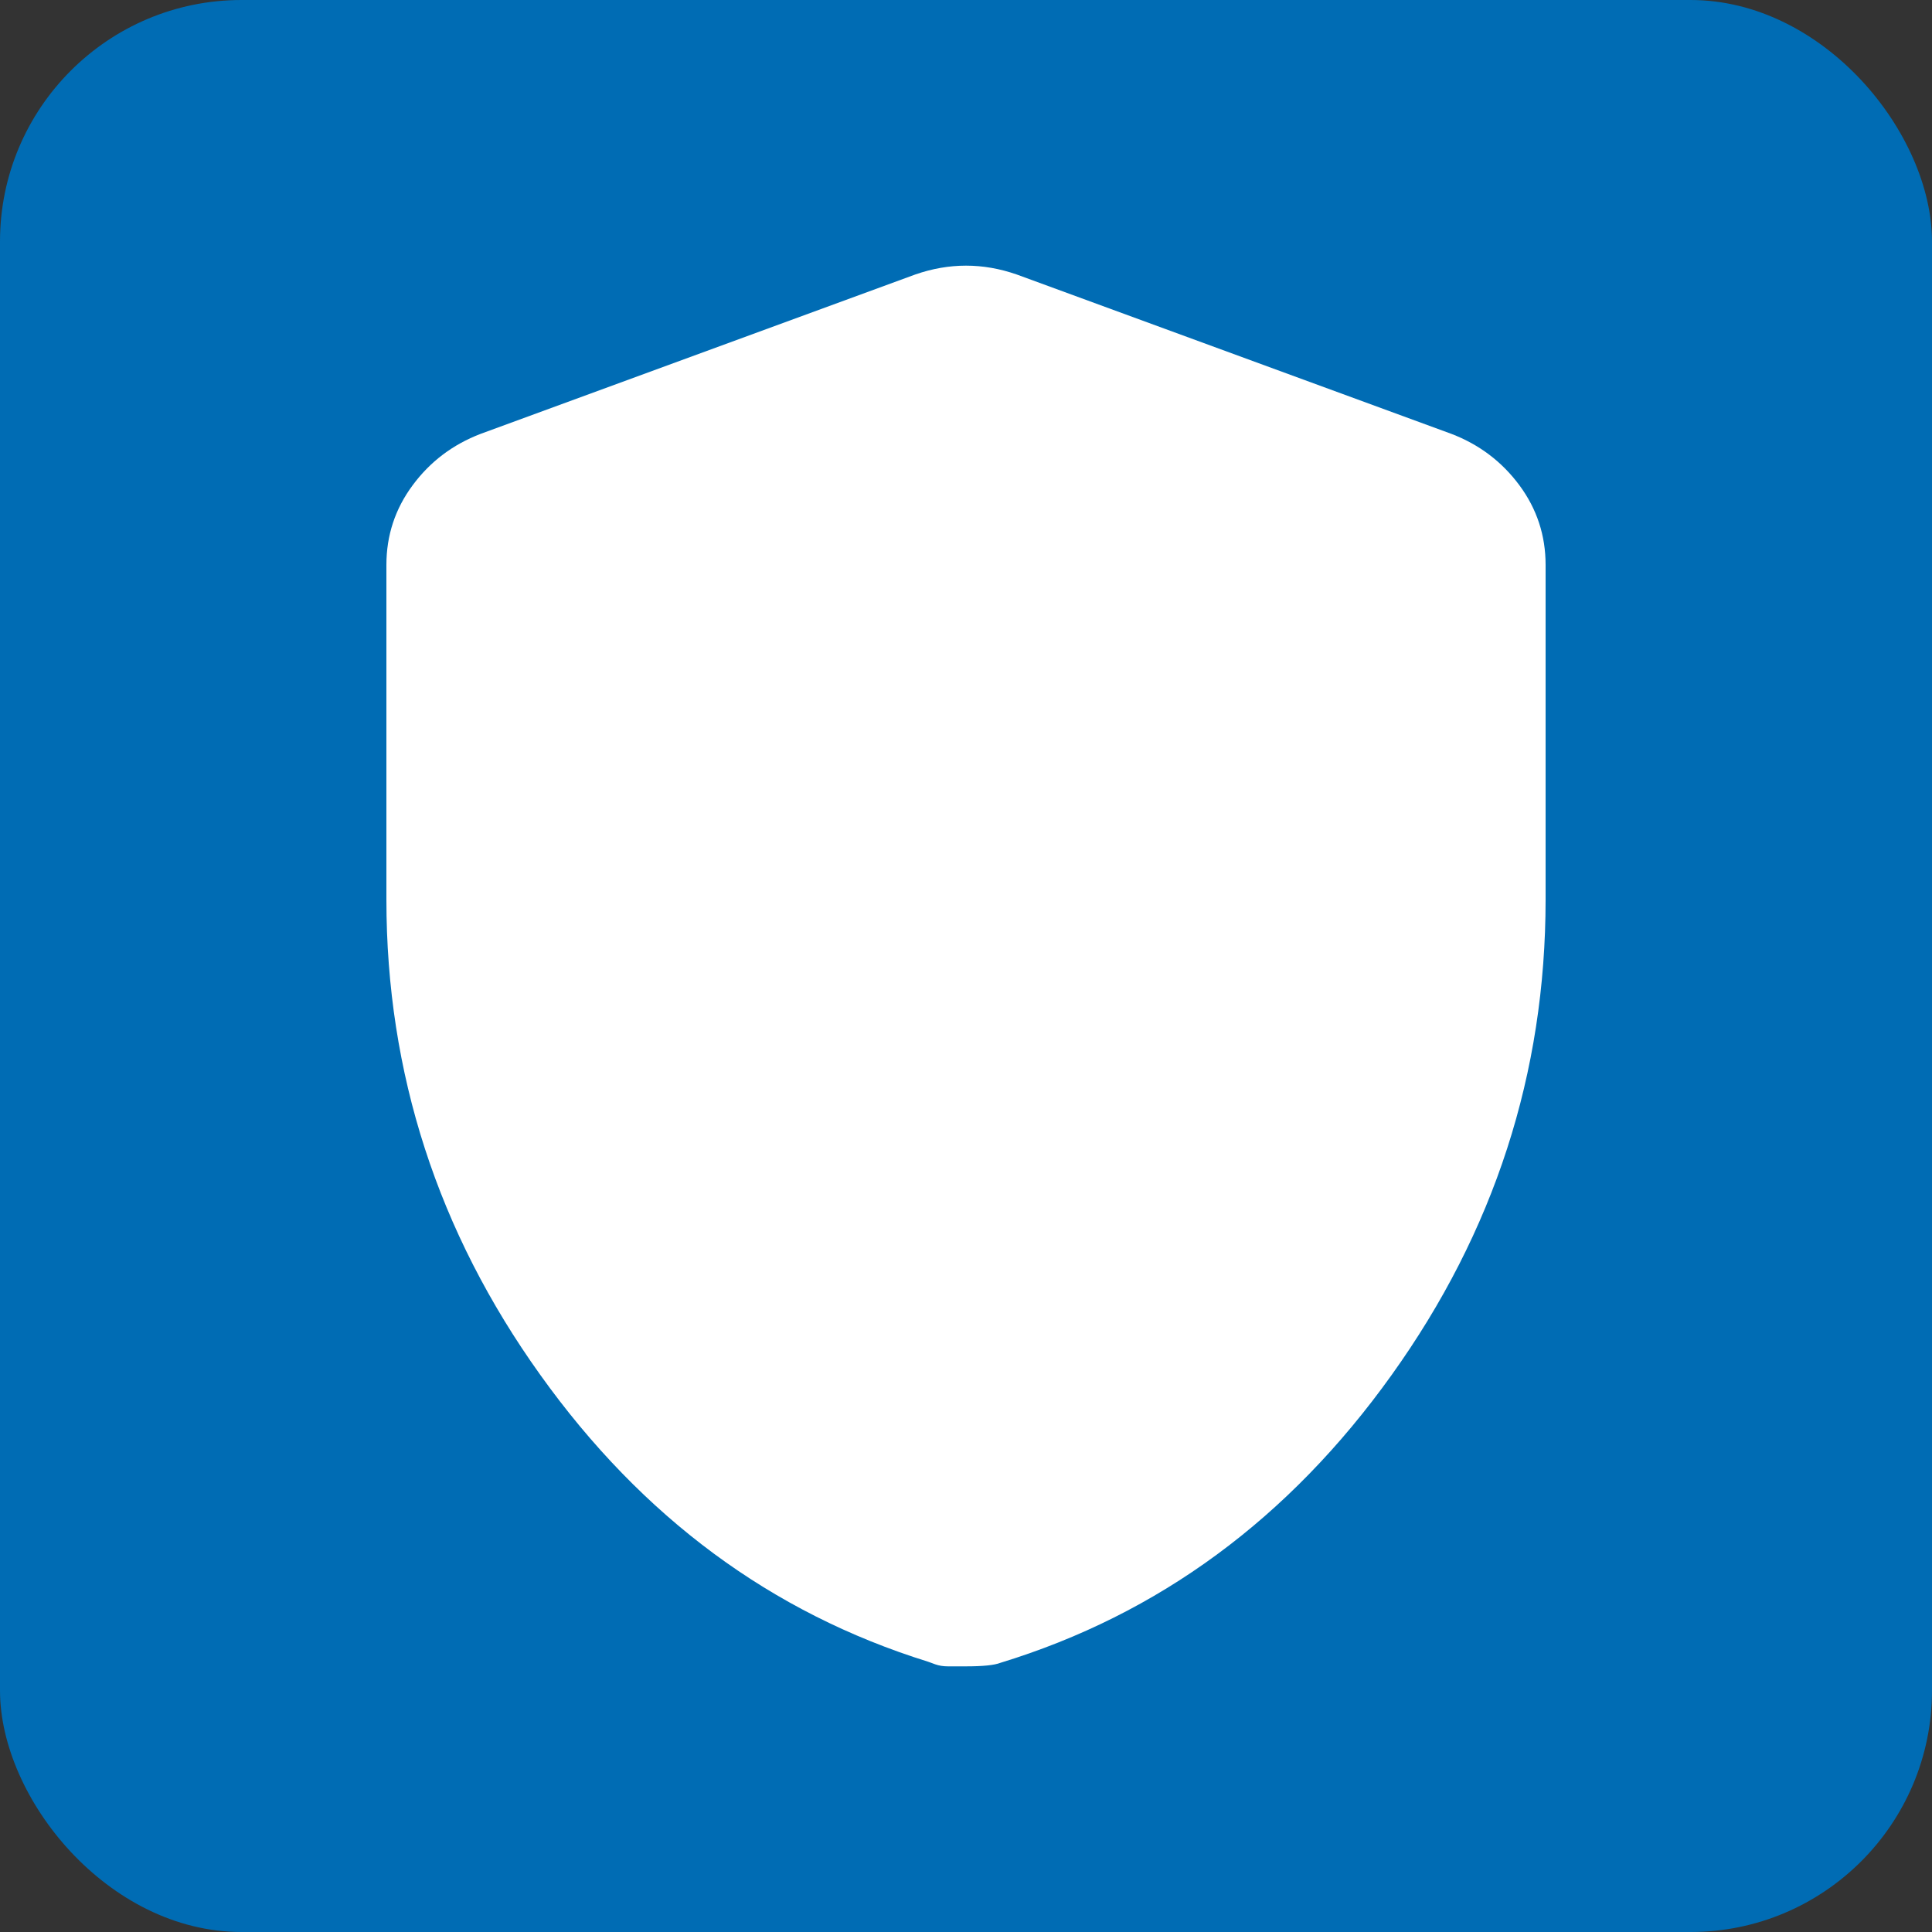 <?xml version="1.0" encoding="UTF-8"?> <svg xmlns="http://www.w3.org/2000/svg" width="40" height="40" viewBox="0 0 40 40" fill="none"><rect x="0" y="0" width="40" height="40" fill="#333333" stroke="none"/><rect width="40" height="40" rx="5" fill="#006CB4"></rect><path d="M20 34.5H19.625C19.529 34.5 19.441 34.486 19.36 34.457C19.311 34.44 19.262 34.419 19.212 34.403C15.971 33.394 13.296 31.416 11.188 28.468C9.062 25.499 8 22.218 8 18.625V11.696C8 11.085 8.181 10.535 8.544 10.046C8.906 9.557 9.375 9.203 9.95 8.983L18.95 5.683C19.3 5.561 19.65 5.5 20 5.5C20.35 5.5 20.7 5.561 21.05 5.683L30.05 8.983C30.625 9.203 31.094 9.557 31.457 10.046C31.819 10.535 32 11.085 32 11.696V18.625C32 22.218 30.938 25.499 28.812 28.468C26.688 31.438 23.988 33.425 20.712 34.427C20.587 34.476 20.35 34.5 20 34.5Z" fill="white"></path></svg> 